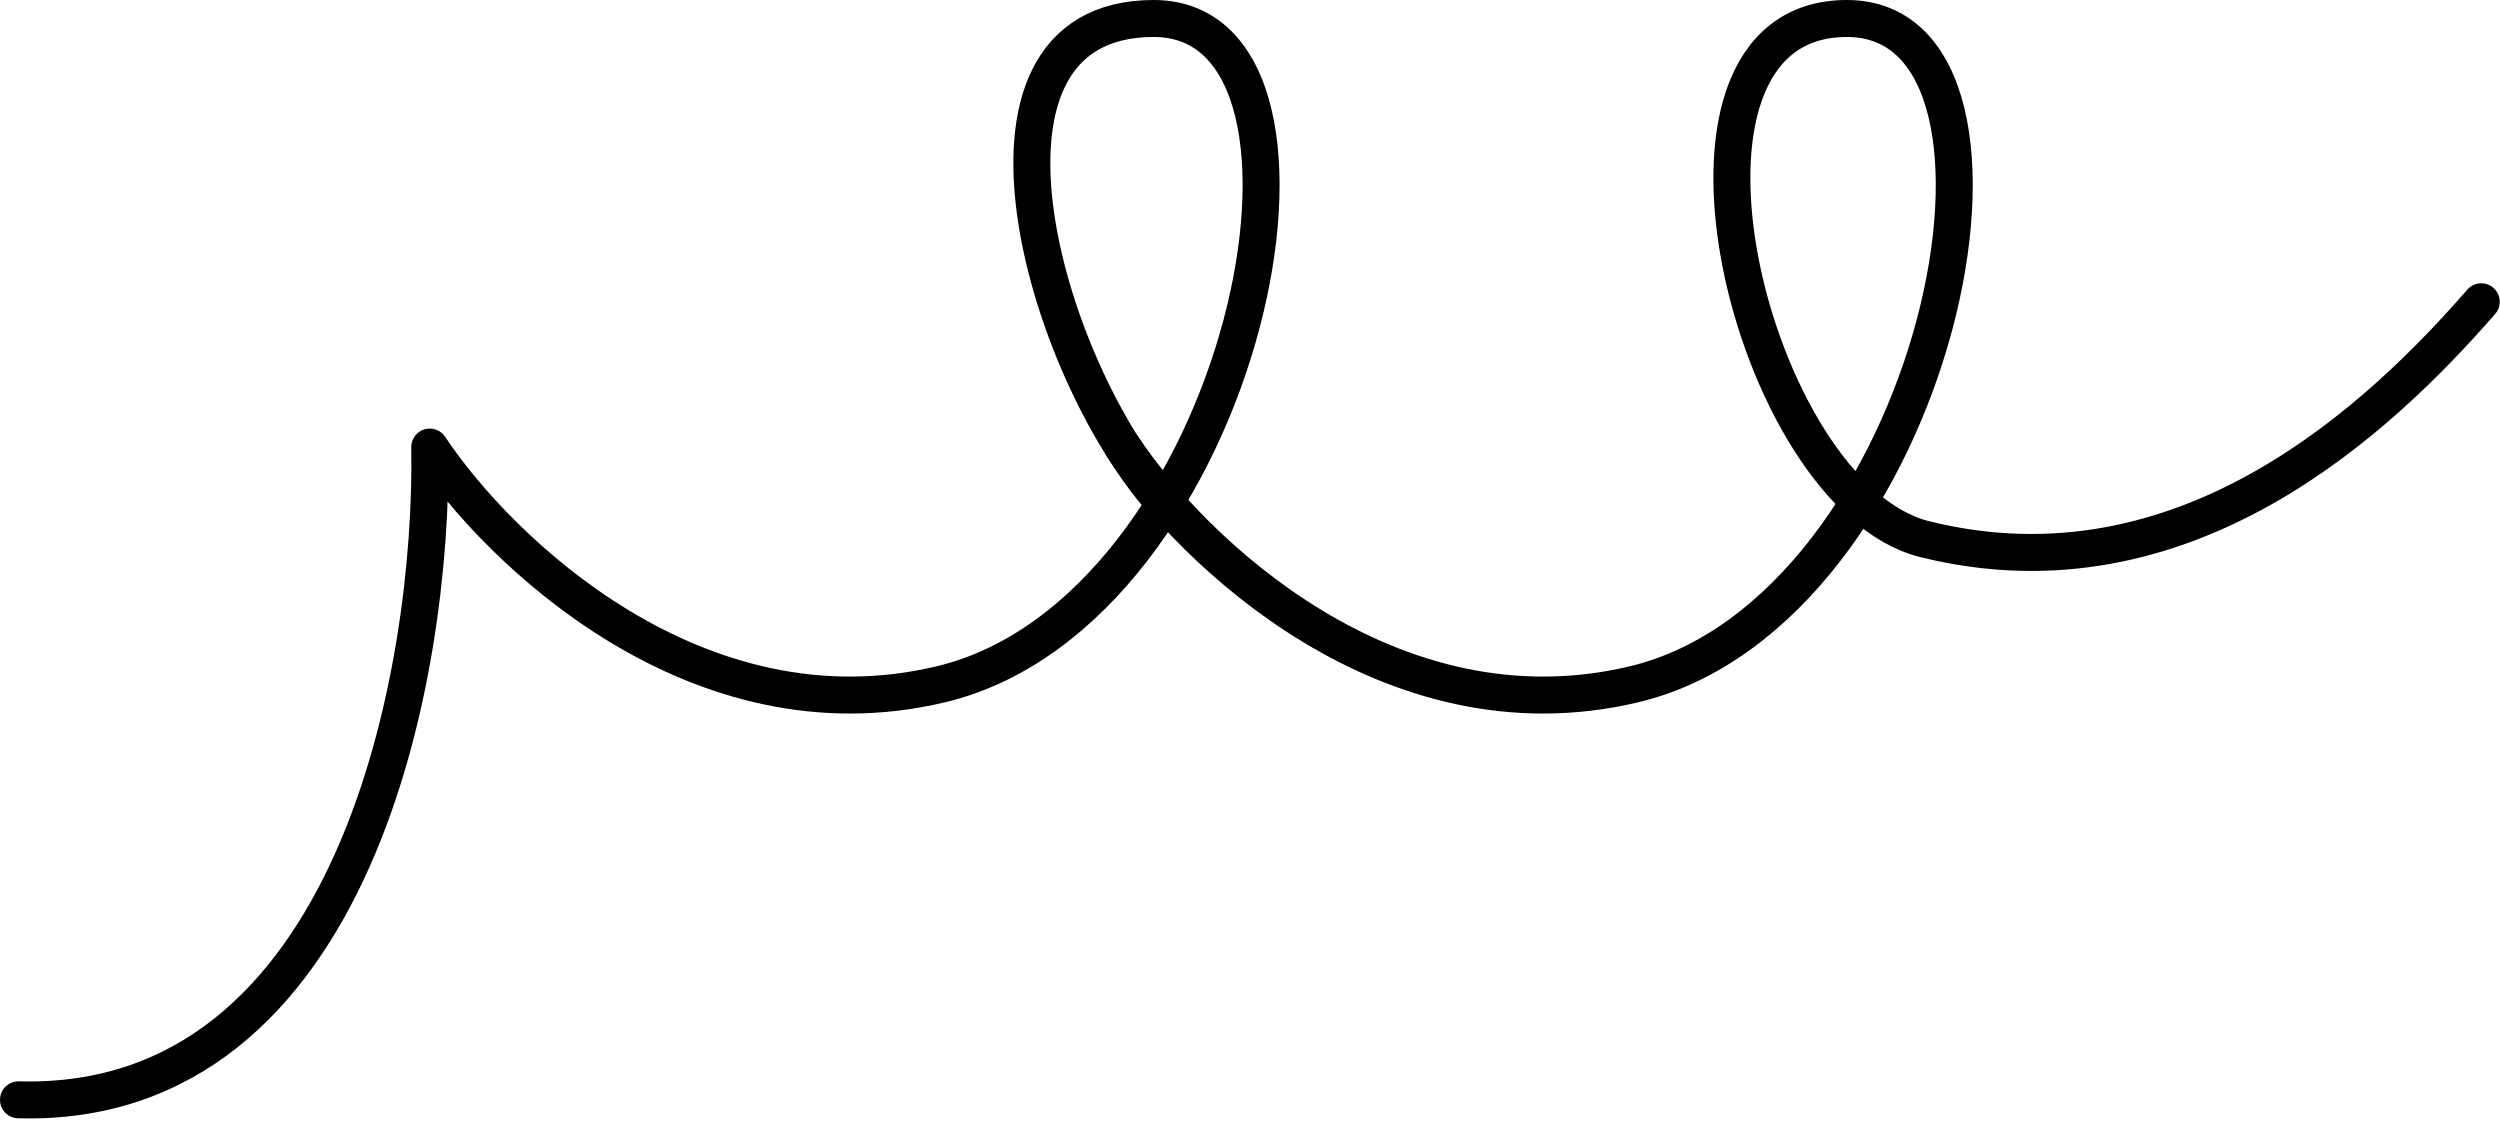 <svg width="541" height="243" viewBox="0 0 541 243" fill="none" xmlns="http://www.w3.org/2000/svg">
<path d="M243 96.742C257.846 119.097 300.741 160.665 353.556 148.09C419.576 132.371 445.774 4 399.665 4C353.556 4 378.816 107.248 416.432 116.652C473.02 130.799 515.461 89.93 536.944 65.304" stroke="black" stroke-width="8" stroke-linecap="round"/>
<path d="M253.5 110.5C226.5 82.5 203.556 4 249.665 4C295.774 4 269.576 132.371 203.556 148.09C150.741 160.665 107.846 119.097 93 96.742C93.833 144.661 77.2 240 4 238" stroke="black" stroke-width="8" stroke-linecap="round" stroke-linejoin="round"/>
</svg>
